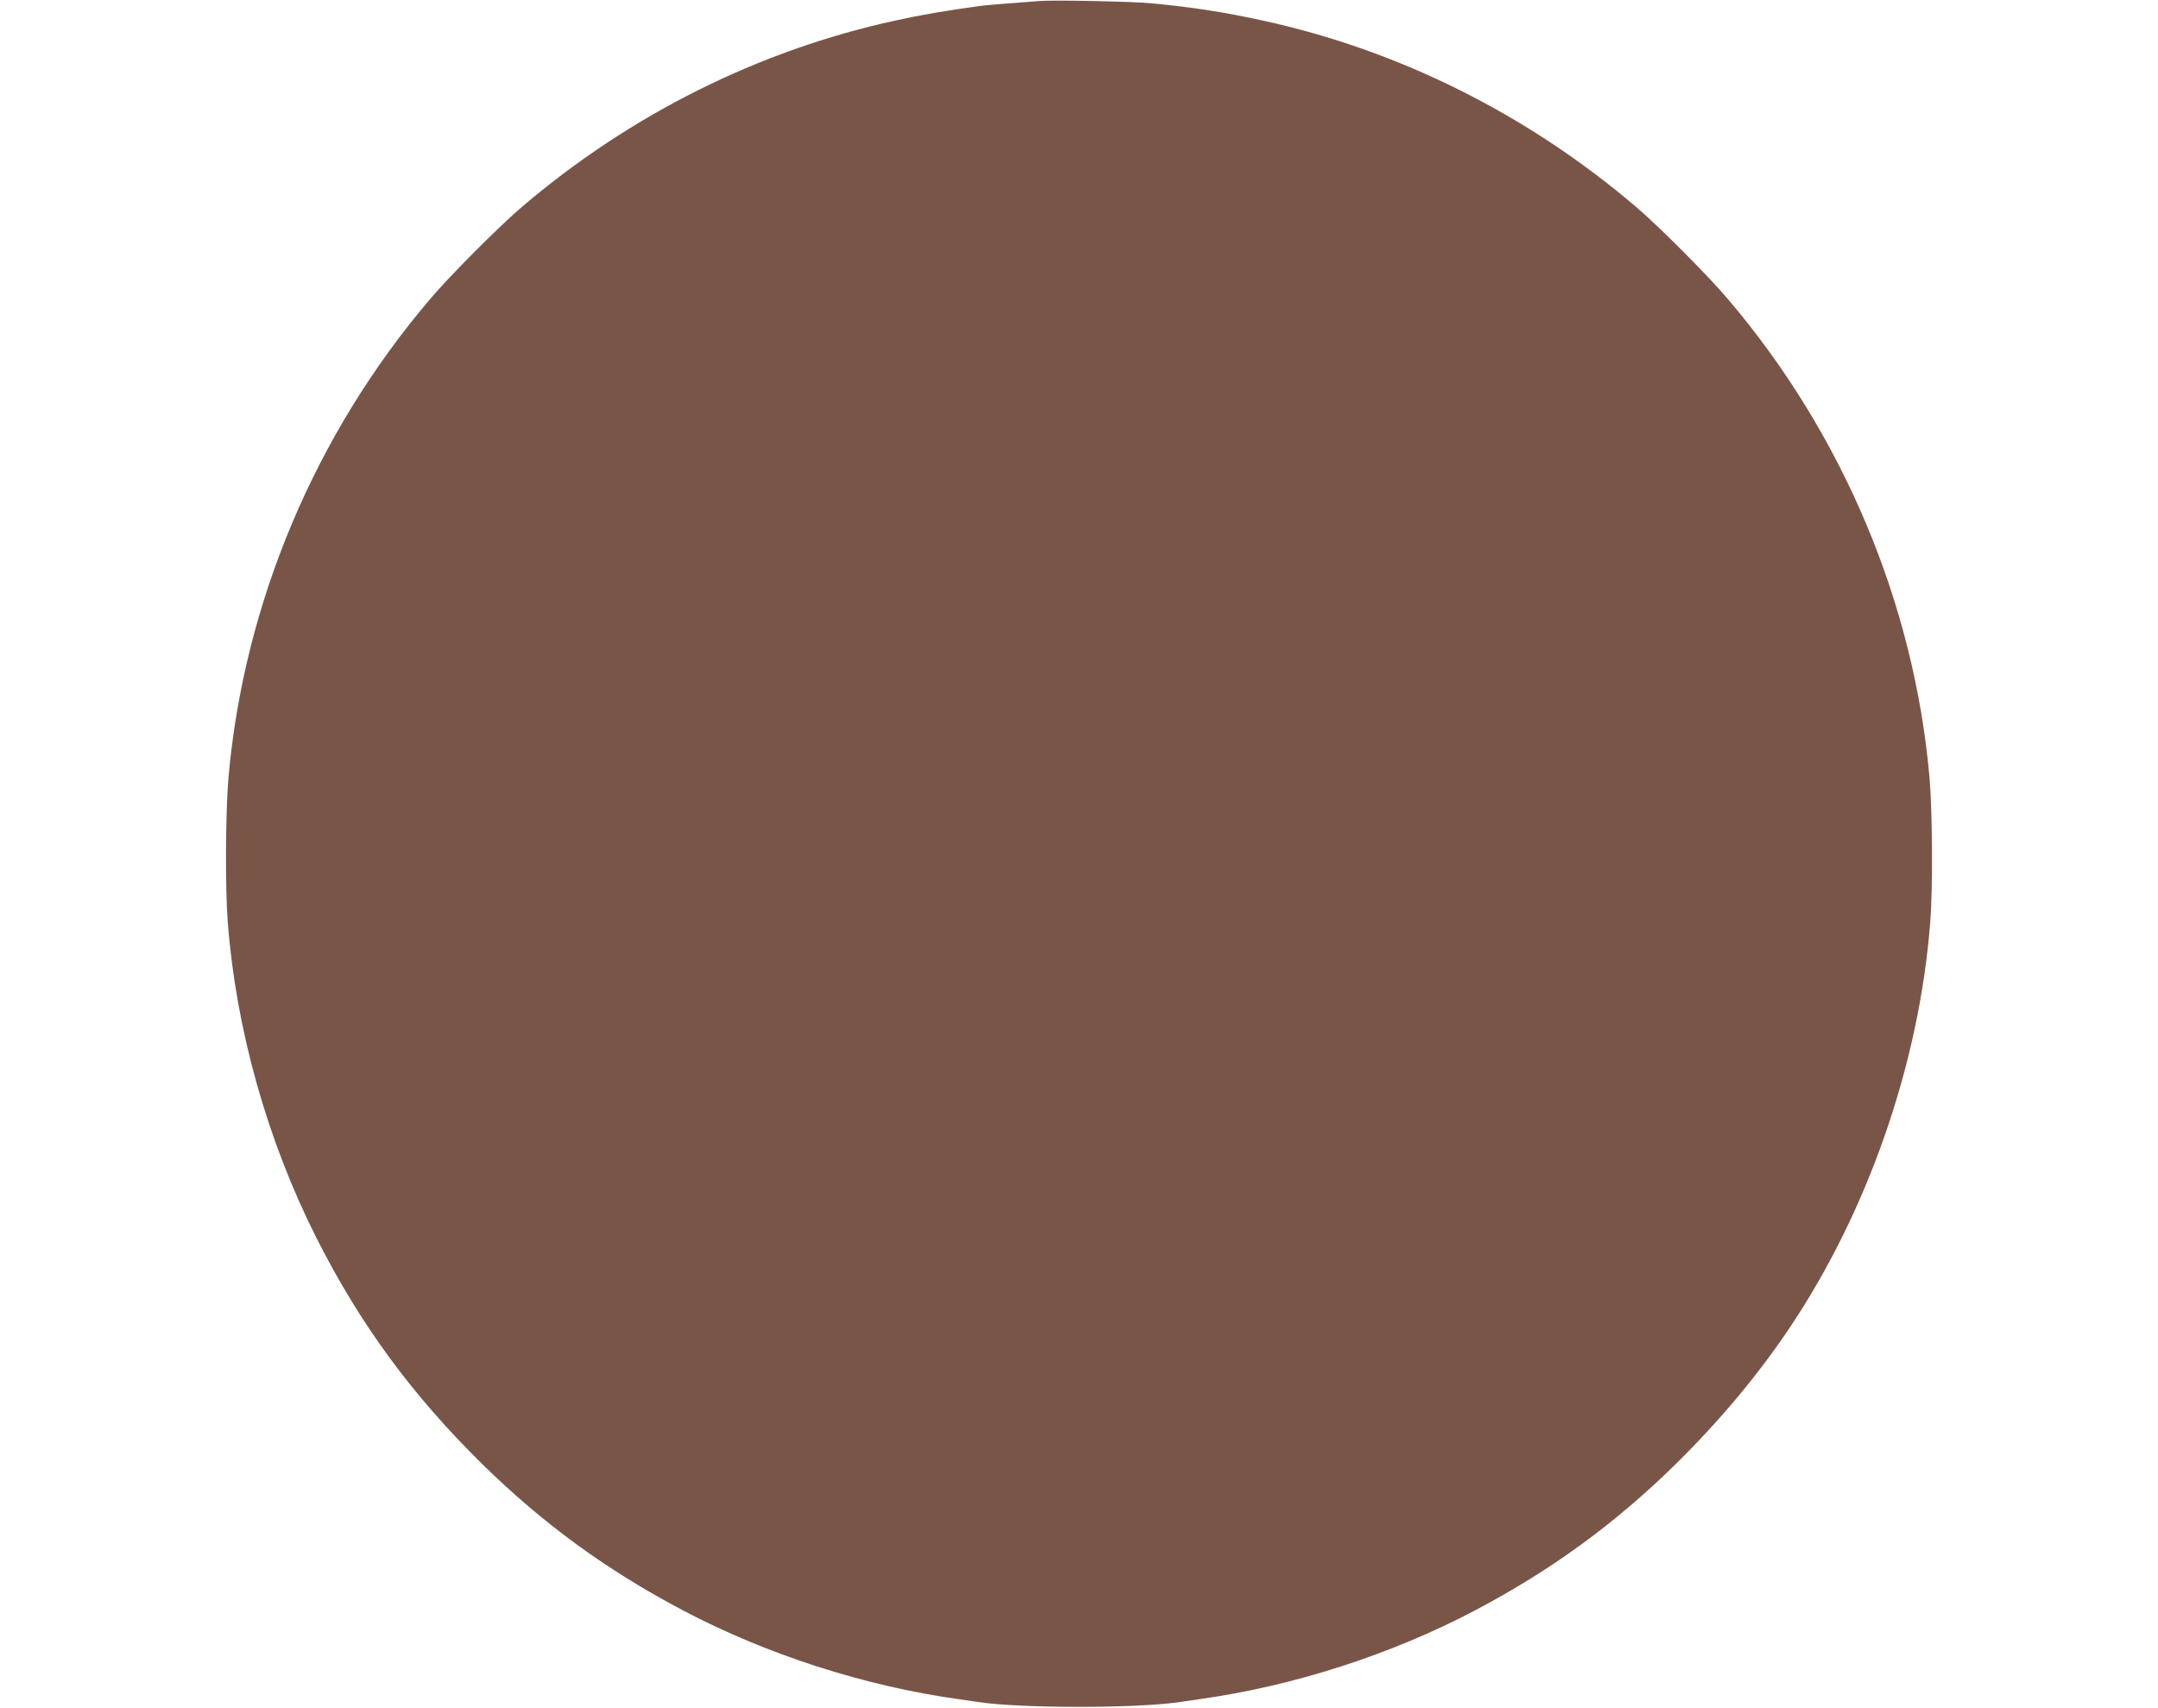 <?xml version="1.0" standalone="no"?>
<!DOCTYPE svg PUBLIC "-//W3C//DTD SVG 20010904//EN"
 "http://www.w3.org/TR/2001/REC-SVG-20010904/DTD/svg10.dtd">
<svg version="1.0" xmlns="http://www.w3.org/2000/svg"
 width="1280pt" height="1013pt" viewBox="0 0 1280 1013"
 preserveAspectRatio="xMidYMid meet">
<g transform="translate(0,1013) scale(0.1,-0.1)"
fill="#795548" stroke="none">
<path d="M6165 10124 c-160 -12 -324 -25 -350 -29 -205 -28 -351 -53 -505 -87
-809 -176 -1573 -558 -2215 -1106 -133 -113 -429 -410 -542 -544 -683 -801
-1107 -1807 -1198 -2843 -17 -199 -20 -658 -4 -856 49 -636 234 -1294 526
-1873 260 -514 566 -931 989 -1347 360 -352 732 -623 1184 -862 497 -262 1077
-449 1635 -527 44 -6 91 -13 103 -15 252 -41 972 -41 1224 0 12 2 59 9 103 15
558 78 1138 265 1635 527 452 239 824 510 1184 862 260 256 487 526 673 802
470 696 777 1577 842 2418 16 198 13 657 -4 856 -91 1036 -515 2042 -1198
2843 -113 134 -409 431 -542 544 -642 548 -1406 930 -2215 1106 -224 49 -407
78 -655 102 -105 11 -584 21 -670 14z"/>
</g>
</svg>
